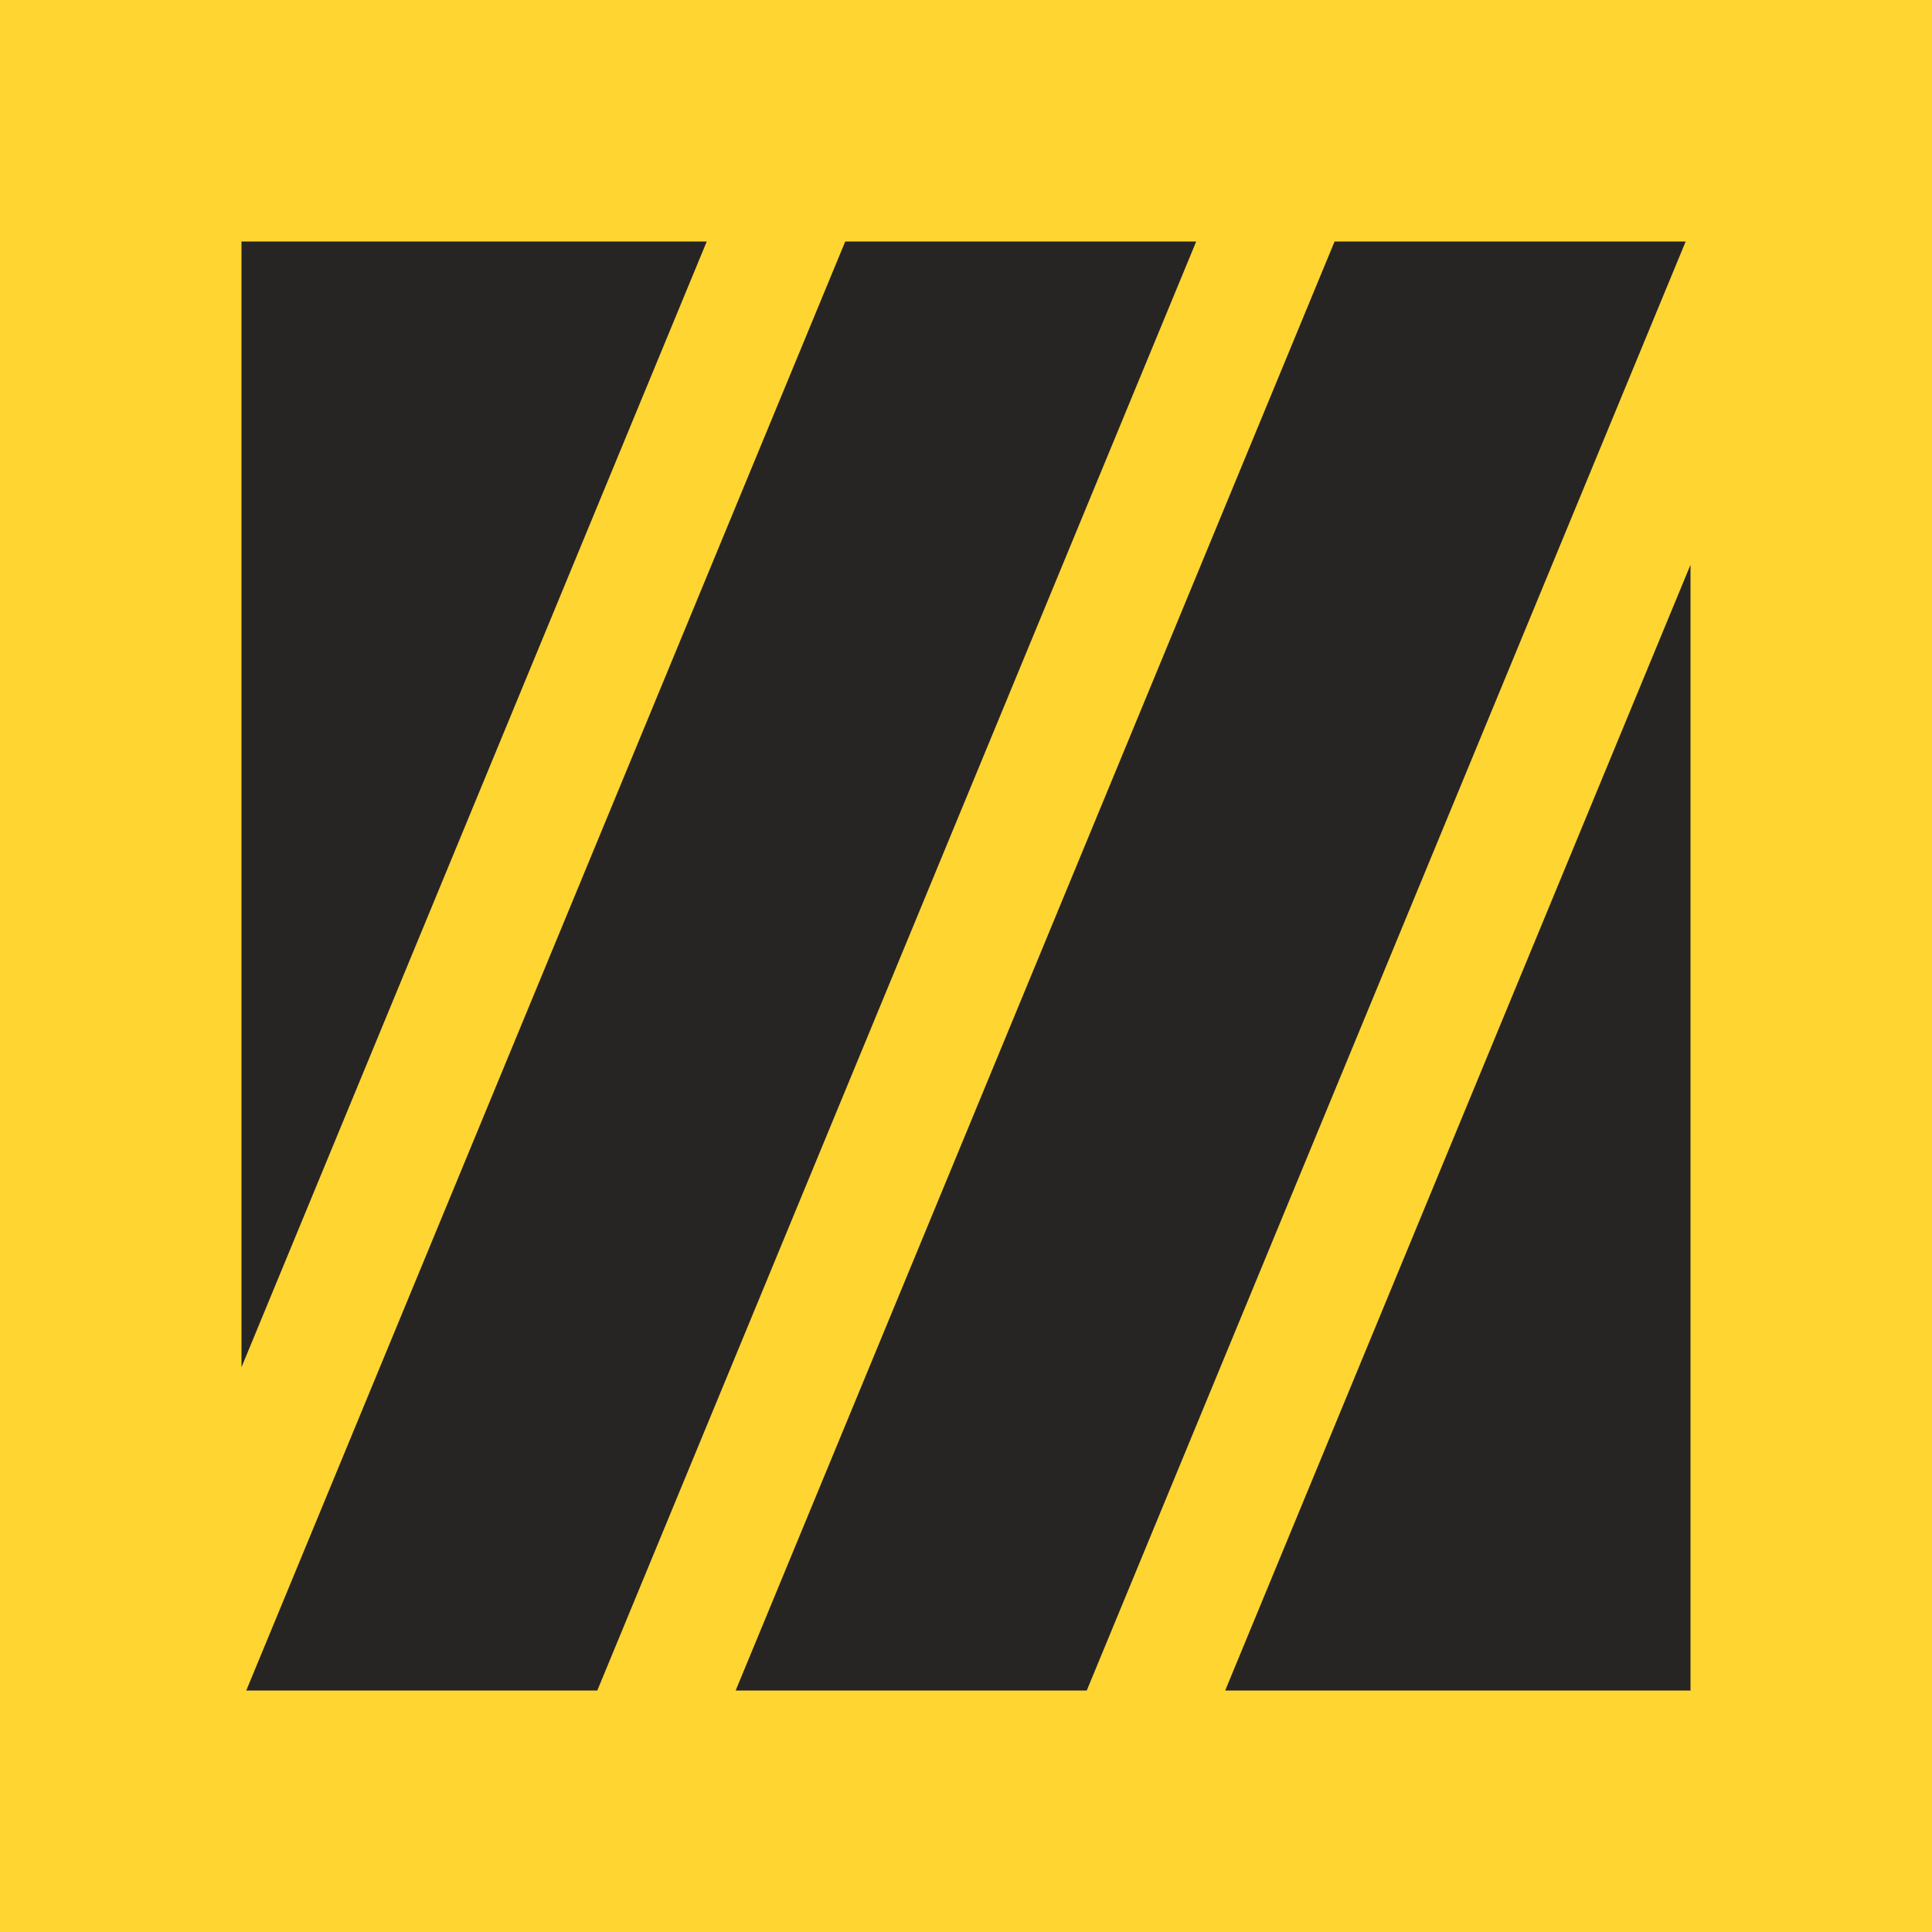 <?xml version="1.0" encoding="UTF-8"?> <svg xmlns="http://www.w3.org/2000/svg" width="32" height="32" viewBox="0 0 32 32" fill="none"><rect width="32" height="32" fill="#FFD531"></rect><path d="M12.185 28L22.105 4H27.92L18 28H12.185Z" fill="#272424"></path><path d="M28 28H20.293L28 9.355V28Z" fill="#272424"></path><path d="M4 4H11.706L4 22.645V4Z" fill="#272424"></path><path d="M4.079 28L14 4H19.813L9.893 28H4.079Z" fill="#272424"></path></svg> 